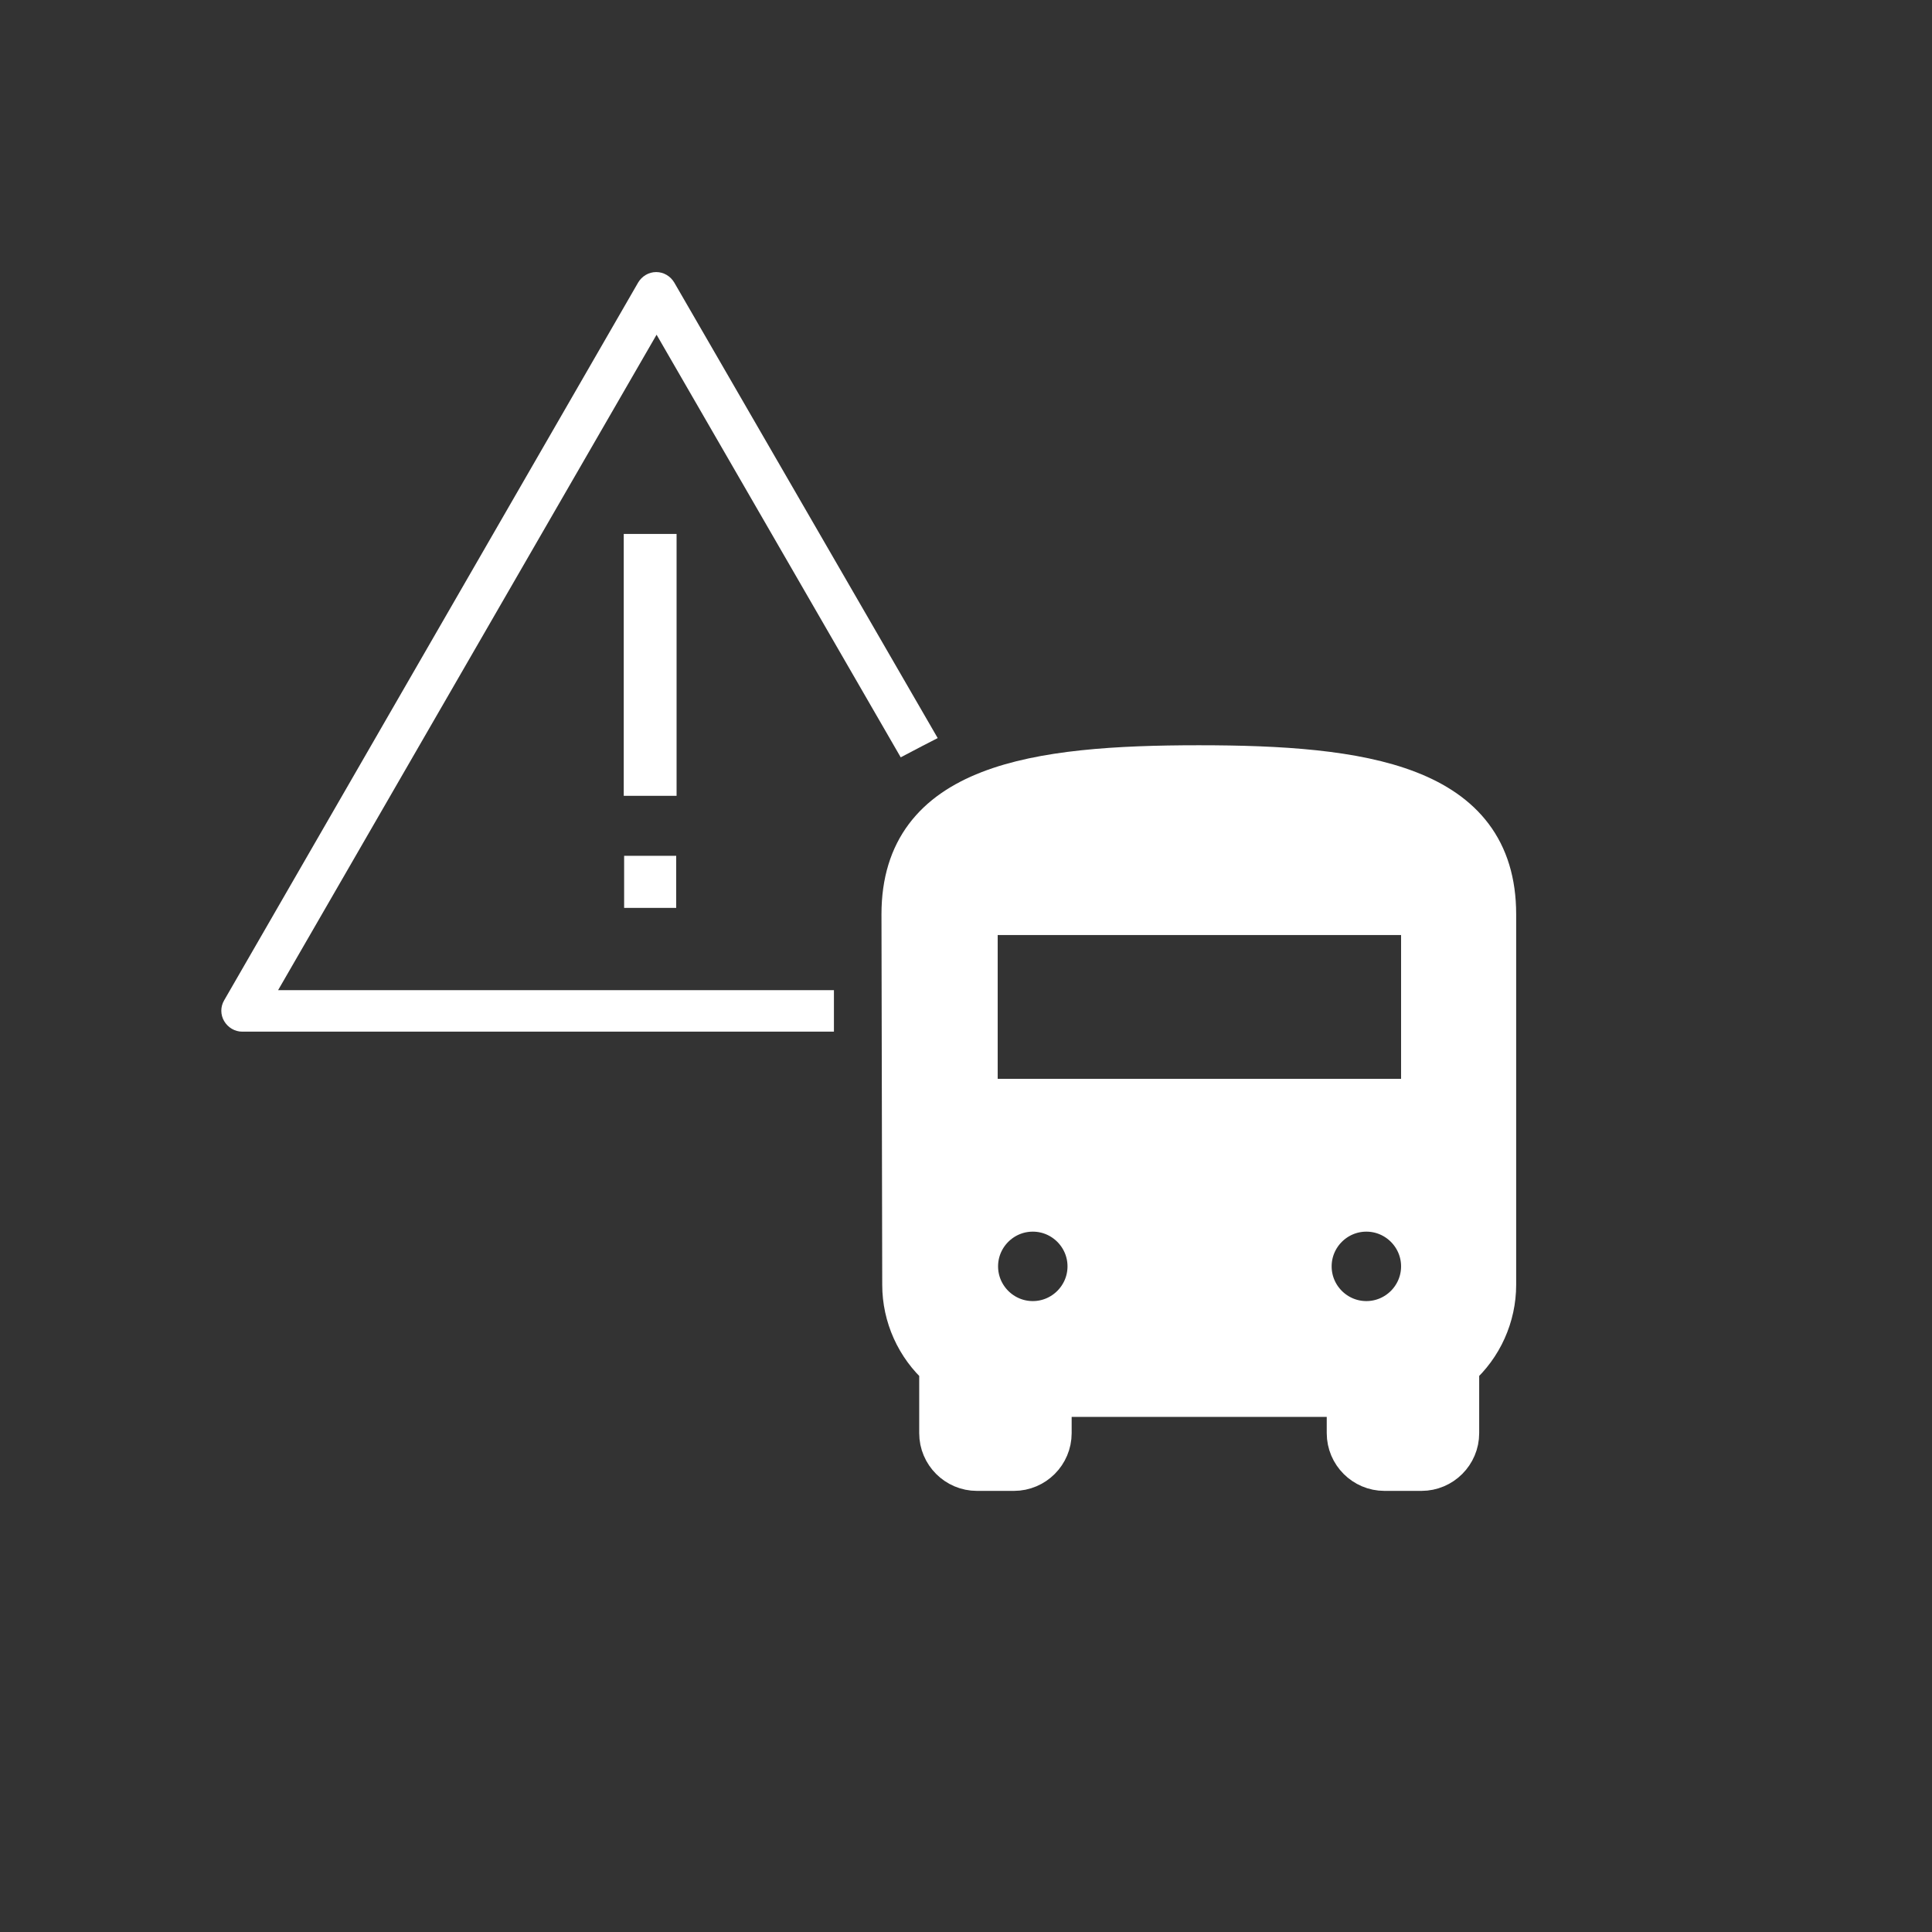 <?xml version="1.0" encoding="utf-8"?>
<!-- Generator: Adobe Illustrator 27.1.1, SVG Export Plug-In . SVG Version: 6.00 Build 0)  -->
<svg version="1.1" id="a" xmlns="http://www.w3.org/2000/svg" xmlns:xlink="http://www.w3.org/1999/xlink" x="0px" y="0px"
	 viewBox="0 0 512 512" style="enable-background:new 0 0 512 512;" xml:space="preserve">
<rect x="0" y="0" width="512" height="512" fill="#333333" stroke="none"/>
<style type="text/css">
	.st0{fill:#FFFFFF;stroke:#FFFFFF;stroke-width:11;stroke-linejoin:round;}
	.st1{fill:#FFFFFF;}
</style>
<path id="b" class="st0" d="M239.3,340.5c0,8.3,3.6,16.3,9.8,21.8v17.5c0,5.4,4.4,9.8,9.8,9.8h9.8c5.4,0,9.8-4.4,9.8-9.8v-9.8h78.6
	v9.8c0,5.4,4.4,9.8,9.8,9.8h9.8c5.4,0,9.8-4.4,9.8-9.8v-17.5c6.2-5.5,9.8-13.5,9.8-21.8v-98.2c0-34.4-35.2-39.3-78.6-39.3
	s-78.6,4.9-78.6,39.3L239.3,340.5L239.3,340.5z M273.7,350.3c-8.1,0-14.7-6.6-14.7-14.7s6.6-14.7,14.7-14.7s14.7,6.6,14.7,14.7
	C288.4,343.7,281.8,350.3,273.7,350.3C273.7,350.3,273.7,350.3,273.7,350.3L273.7,350.3z M362.1,350.3c-8.1,0-14.7-6.6-14.7-14.7
	s6.6-14.7,14.7-14.7s14.7,6.6,14.7,14.7C376.8,343.7,370.2,350.3,362.1,350.3C362.1,350.3,362.1,350.3,362.1,350.3L362.1,350.3z
	 M376.8,291.4H258.9v-49.1h117.9V291.4z"/>
<path class="st1" d="M174,88.7l64.7,112c3-1.6,8.4-4.4,9.8-5.1L178.7,74.9c-1-1.7-2.8-2.8-4.8-2.8s-3.8,1.1-4.8,2.8L59.4,265.1
	c-1,1.7-1,3.8,0,5.5s2.8,2.8,4.8,2.8H221v-11H73.7L174,88.7z"/>
<g>
	<rect x="165.3" y="141.5" class="st1" width="14" height="69.4"/>
	<rect x="165.4" y="226.8" class="st1" width="13.8" height="13.8"/>
</g>
</svg>

